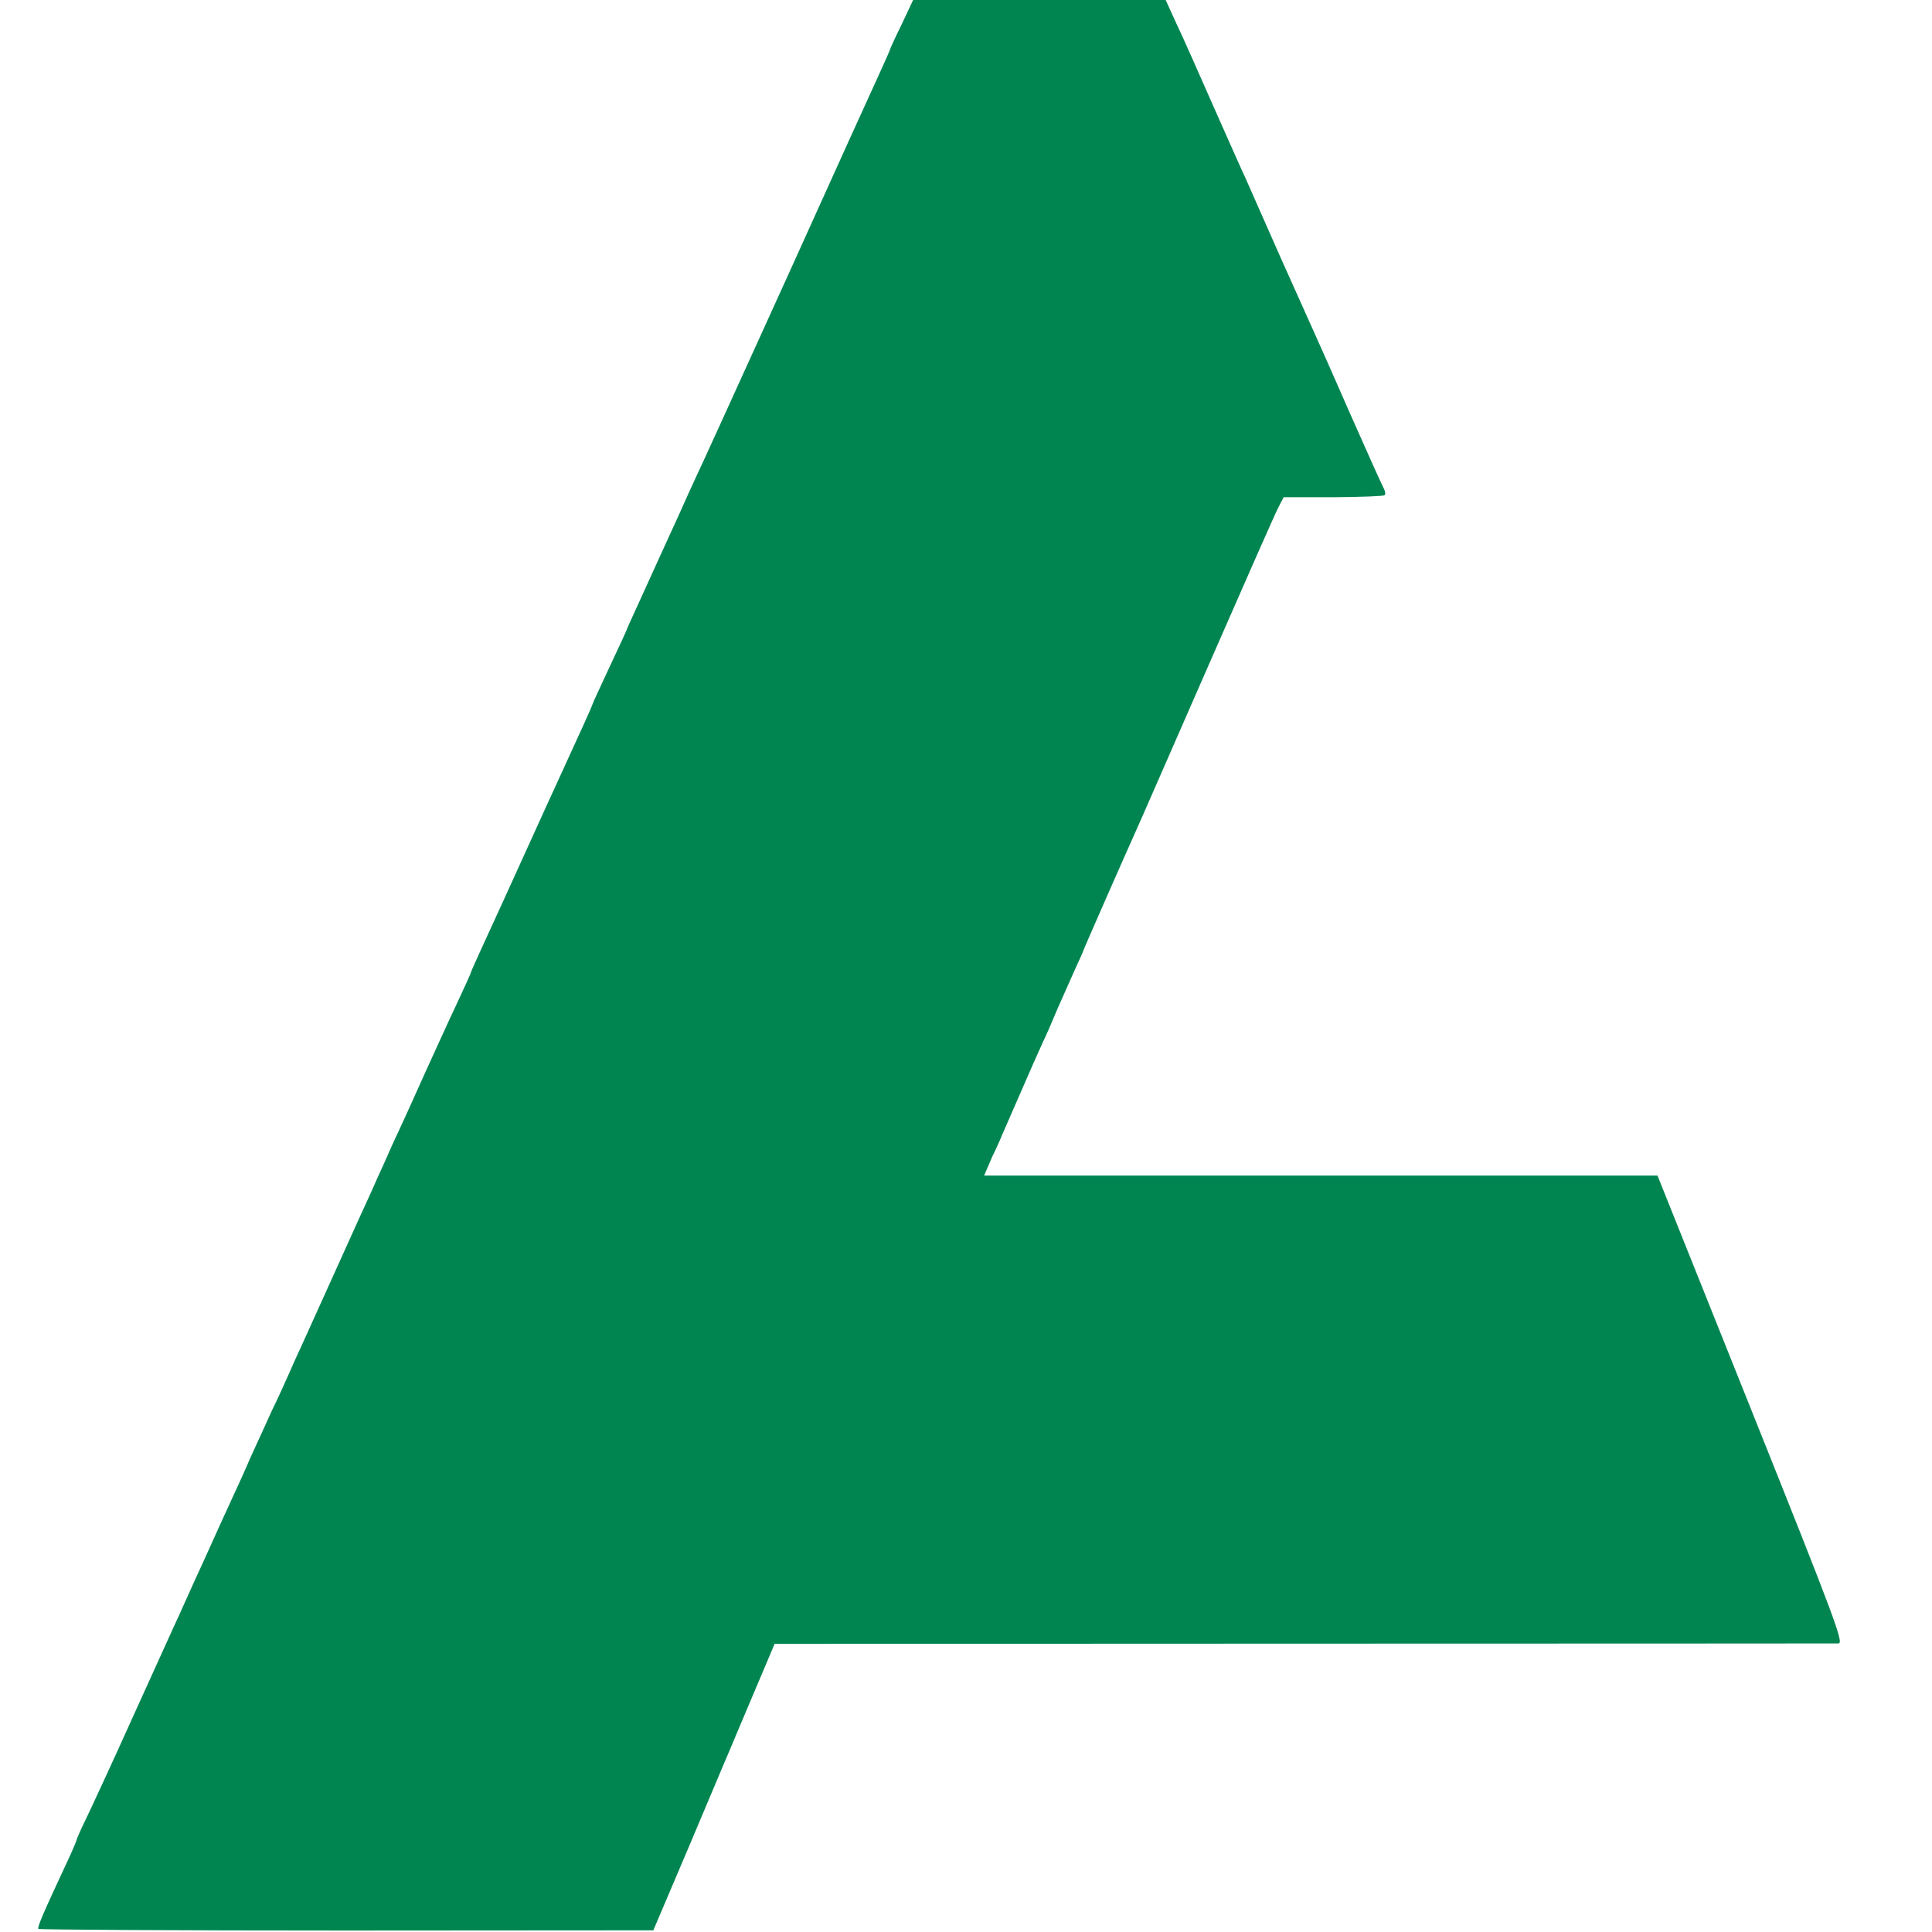 <?xml version="1.0" encoding="UTF-8"?> <svg xmlns="http://www.w3.org/2000/svg" xmlns:xlink="http://www.w3.org/1999/xlink" version="1.1" id="Слой_1" x="0px" y="0px" viewBox="0 0 933.3 933.3" style="enable-background:new 0 0 933.3 933.3;" xml:space="preserve"> <style type="text/css"> .st0{fill:#008551;} </style> <path class="st0" d="M435.7,11.5c-3.1,6.3-5.6,11.8-5.6,12c0,0.4-2.2,5.2-4.8,11c-2.6,5.6-23,50.5-45.2,99.7 c-22.3,49.1-42.3,93.1-44.5,97.6c-2.1,4.5-5.3,11.6-7.1,15.7c-1.9,4.1-6.4,14-10,21.9c-3.6,7.9-8.6,18.9-11.1,24.4 c-2.6,5.6-4.7,10.3-4.7,10.5c0,0.3-3.7,8.2-8.2,17.8c-4.5,9.6-8.2,17.7-8.2,17.9s-1.9,4.7-4.2,9.7c-6,13-30.3,66.3-39.2,86 c-4.1,9-9.3,20.3-11.5,25.1c-2.2,4.8-4,8.9-4,9.2s-2.7,6.2-6,13.3c-6.2,13.1-10.5,22.9-15.9,34.6c-6,13.4-9.9,22-13,28.7 c-1.8,3.7-4.8,10.4-6.7,14.8c-1.9,4.2-5.1,11.1-6.8,15.1c-1.8,3.8-9.3,20.4-16.6,36.6c-7.3,16.2-14.8,32.7-16.6,36.7 c-1.8,3.8-4.9,10.7-6.8,15.1c-1.9,4.2-5.3,11.8-7.7,16.6c-2.2,4.9-6.7,14.8-10,21.9c-3.1,7.3-7.4,16.6-9.3,20.7 c-1.9,4.1-8.2,17.9-14,30.8c-5.9,12.7-12,26.7-14,30.8c-1.9,4.1-11.1,24.5-20.5,45.2c-9.3,20.7-19.2,42-21.8,47.4 c-2.6,5.3-4.7,10.1-4.7,10.5c0,0.4-2.3,5.9-5.3,12.2C21,923.9,18,930.9,18.5,931.8c0.3,0.4,67.2,0.8,148.8,0.8l148.3-0.1l17.4-40.9 c9.6-22.6,18.2-43.3,19.4-45.9c1.1-2.6,6.4-15.3,11.9-28.2l9.9-23.4l255.4-0.1c140.6,0,257-0.1,258.5-0.1 c2.7-0.1-1.1-10.4-42.2-113.1l-45.2-112.9H475.4l2.1-4.9c1.1-2.7,2.6-6,3.3-7.3c0.5-1.2,2.1-4.4,3.1-7c6.6-15.1,12.5-28.7,14.8-33.9 c1.4-3.1,3.8-8.4,5.2-11.6c1.5-3.1,4.7-10.4,7-16c2.5-5.6,6.3-14.1,8.4-18.9c2.2-4.7,4-8.8,4-9c0-0.4,20.9-47.9,25.3-57.6 c1.1-2.3,16.4-37.4,34.2-78c17.8-40.7,33.4-76.1,34.8-78.7l2.5-4.8H644c13.3-0.1,24.5-0.5,24.9-1c0.5-0.4,0.3-1.9-0.5-3.4 c-0.8-1.4-7.9-17.2-15.9-35.3c-7.9-18.1-15.7-35.6-17.2-38.9s-8.9-19.8-16.6-37c-7.5-17-15.1-34.1-16.7-37.8 c-1.8-3.8-8.9-19.8-15.9-35.6c-7-15.9-14.9-33.8-17.8-39.8L563.1,0h-122L435.7,11.5L435.7,11.5z"></path> </svg> 